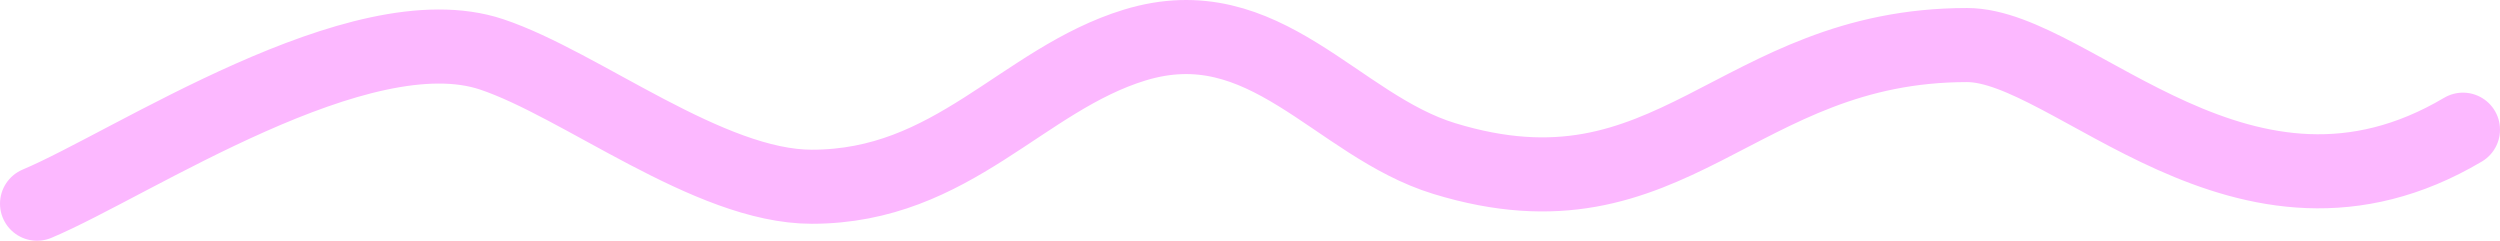 <svg width="135" height="13" viewBox="0 0 135 13" fill="none" xmlns="http://www.w3.org/2000/svg">
<path d="M2 11C7.109 8.854 19.438 0.562 26.548 2.936C31.377 4.549 38.28 10.084 43.836 10.084C51.46 10.084 55.203 4.291 61.275 2.433C68.306 0.28 72.129 6.768 77.995 8.563C90.298 12.329 93.682 2.433 106.221 2.433C111.912 2.433 121.191 13.997 133 7.003" stroke="#FCB8FF" stroke-width="4" stroke-linecap="round"/>
</svg>
